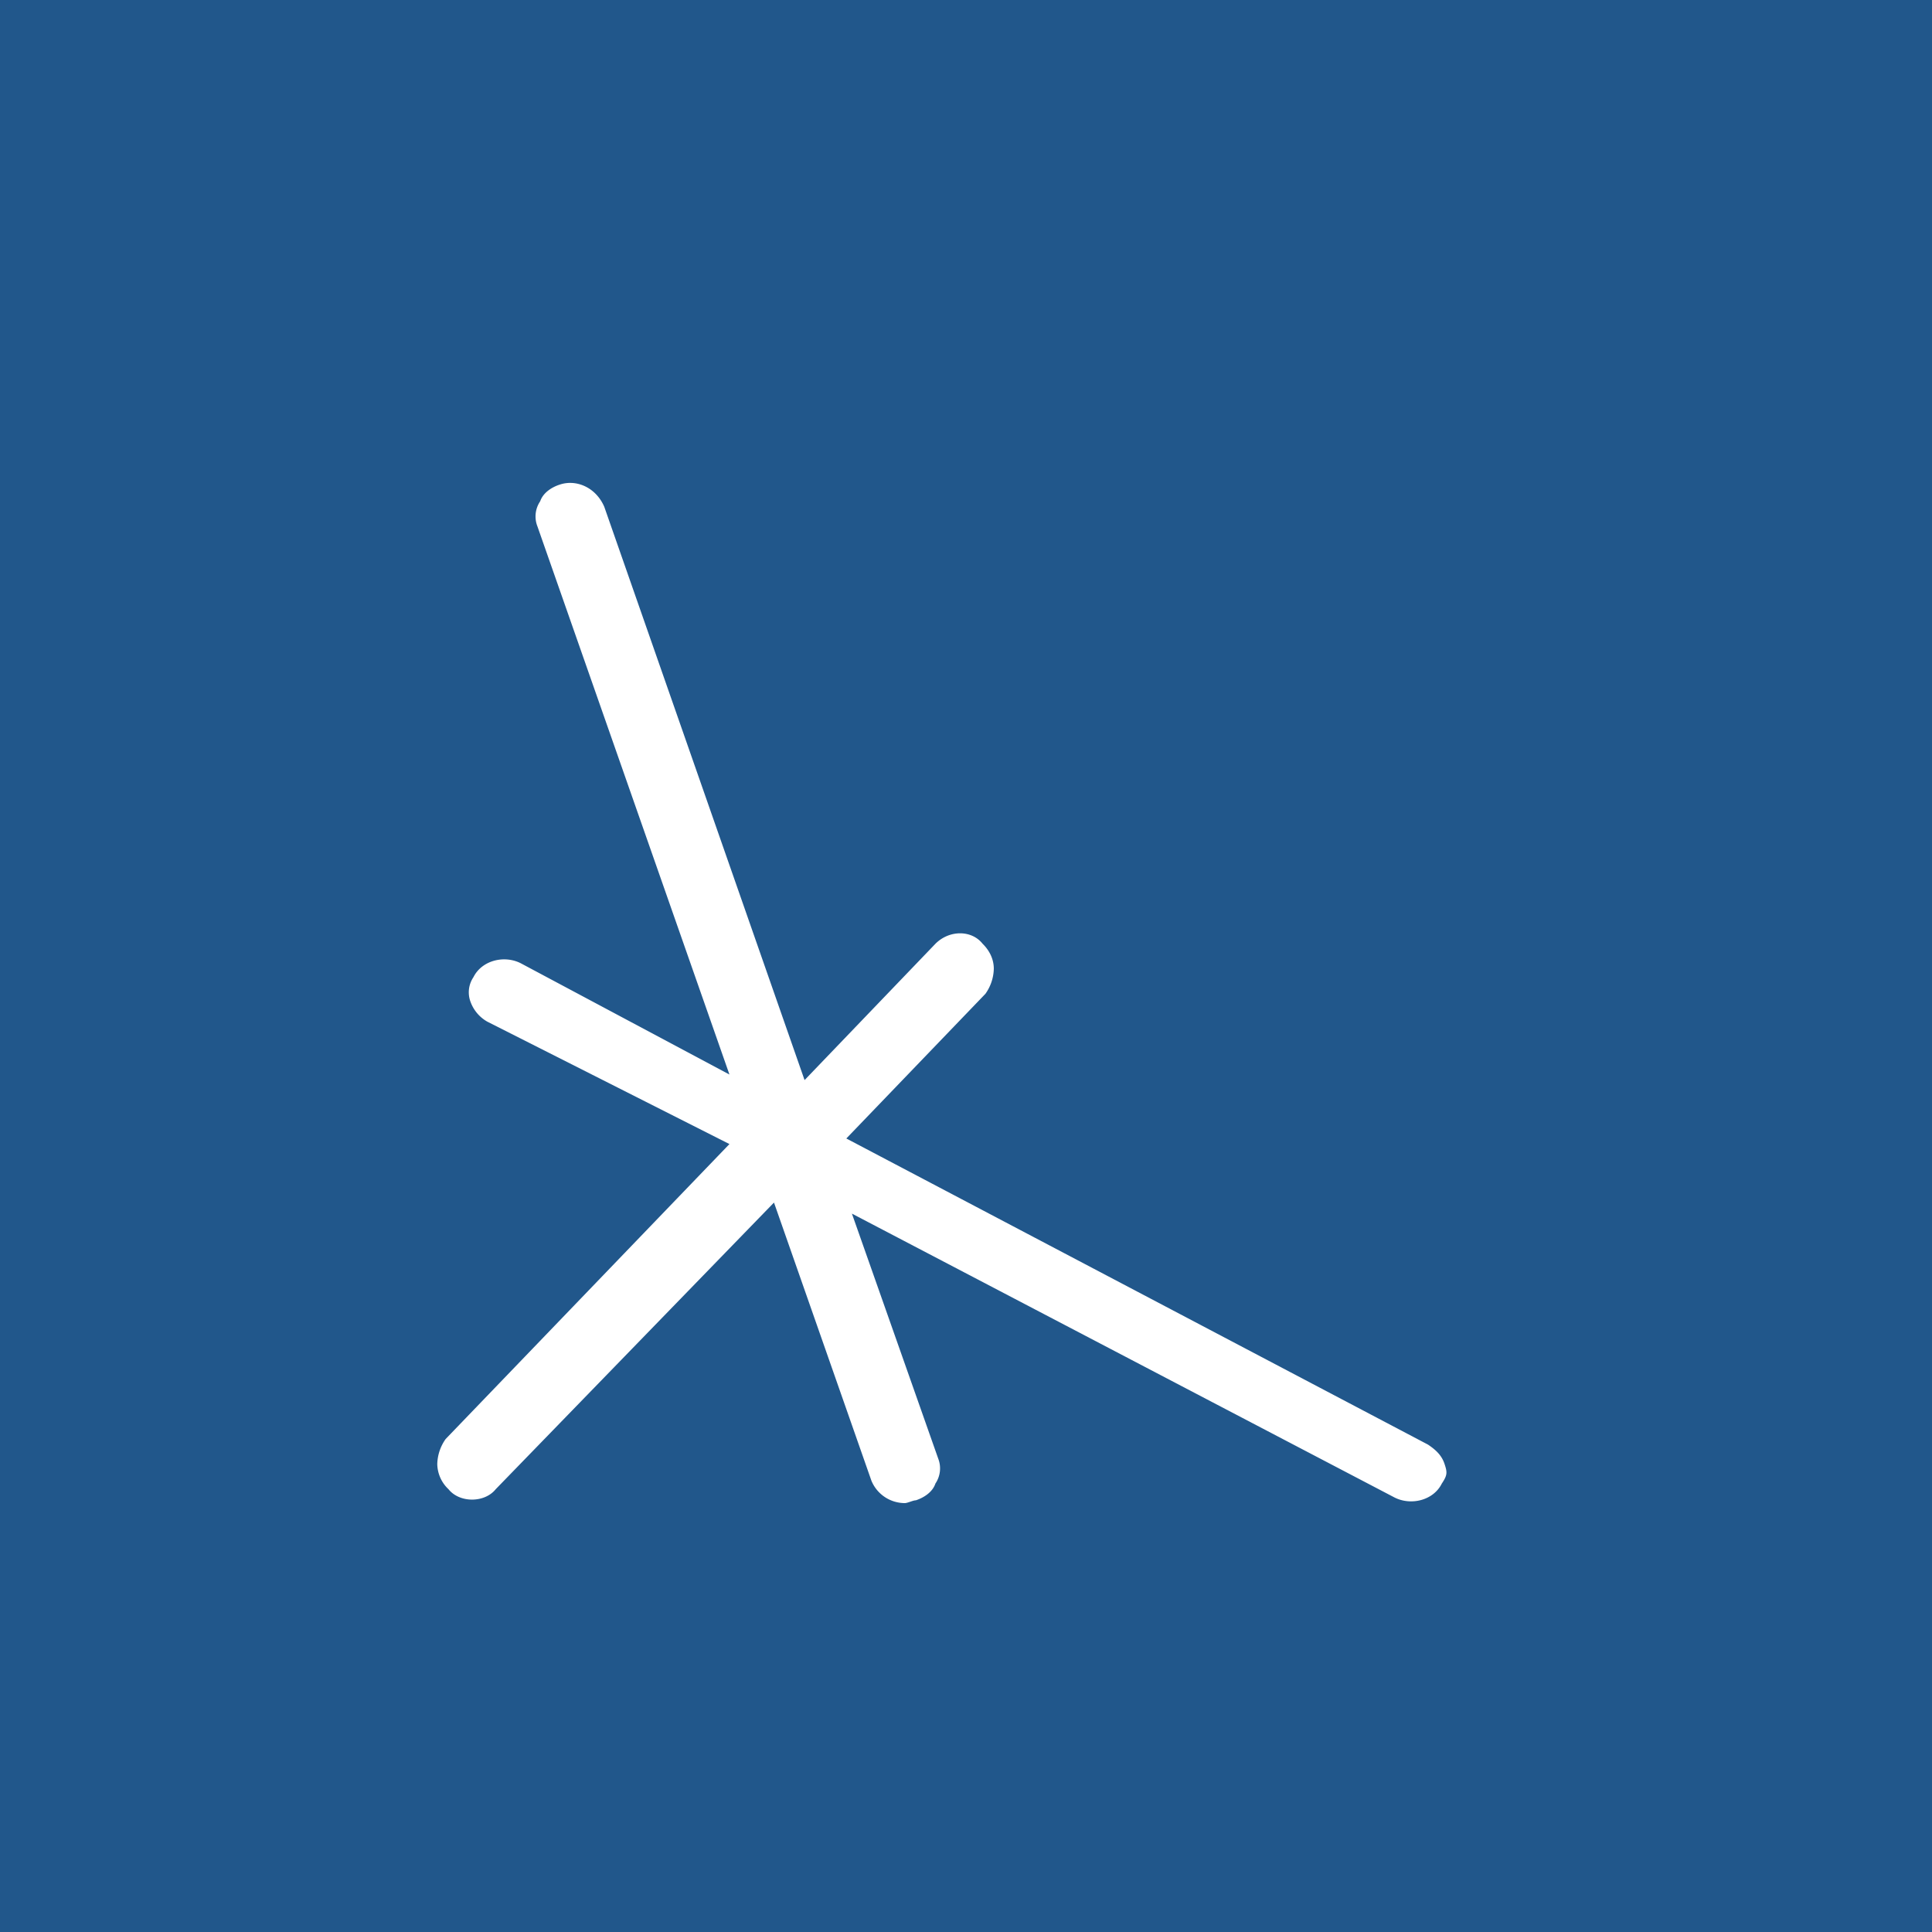 <svg xmlns="http://www.w3.org/2000/svg" viewBox="0 0 18 18">
  <rect x="0" y="0" width="18" height="18" fill="#808080" stroke="none"/>
  <g clip-path="url(#a)">
    <path fill="#fff" d="M0 0h18v18H0V0Z"/>
    <path fill="#21578B" d="M0 0v18h18V0H0Zm13.433 13.822c-.077.156-.285.208-.44.13l-5.056-2.645.804 2.282a.252.252 0 0 1-.026.233c-.026.078-.104.13-.182.156-.026 0-.077.026-.103.026a.337.337 0 0 1-.311-.208l-.908-2.592-2.592 2.67c-.104.13-.338.13-.441 0a.329.329 0 0 1-.104-.233.42.42 0 0 1 .078-.234l2.644-2.748-2.255-1.14a.349.349 0 0 1-.156-.182.252.252 0 0 1 .026-.233c.078-.156.285-.208.44-.13l1.945 1.037-1.789-5.107a.252.252 0 0 1 .026-.234c.026-.077.104-.13.182-.155.155-.052.337.026.415.207l1.866 5.341 1.219-1.27c.13-.13.337-.13.44 0 .052.051.104.13.104.233a.418.418 0 0 1-.078.233l-1.296 1.348 5.419 2.852c.078.052.13.104.155.182.026.078.026.103-.026.181Z"/>
  </g>
  <defs>
    <clipPath id="a">
      <path fill="#fff" d="M0 0h18v18H0z"/>
    </clipPath>
  </defs>
</svg>

